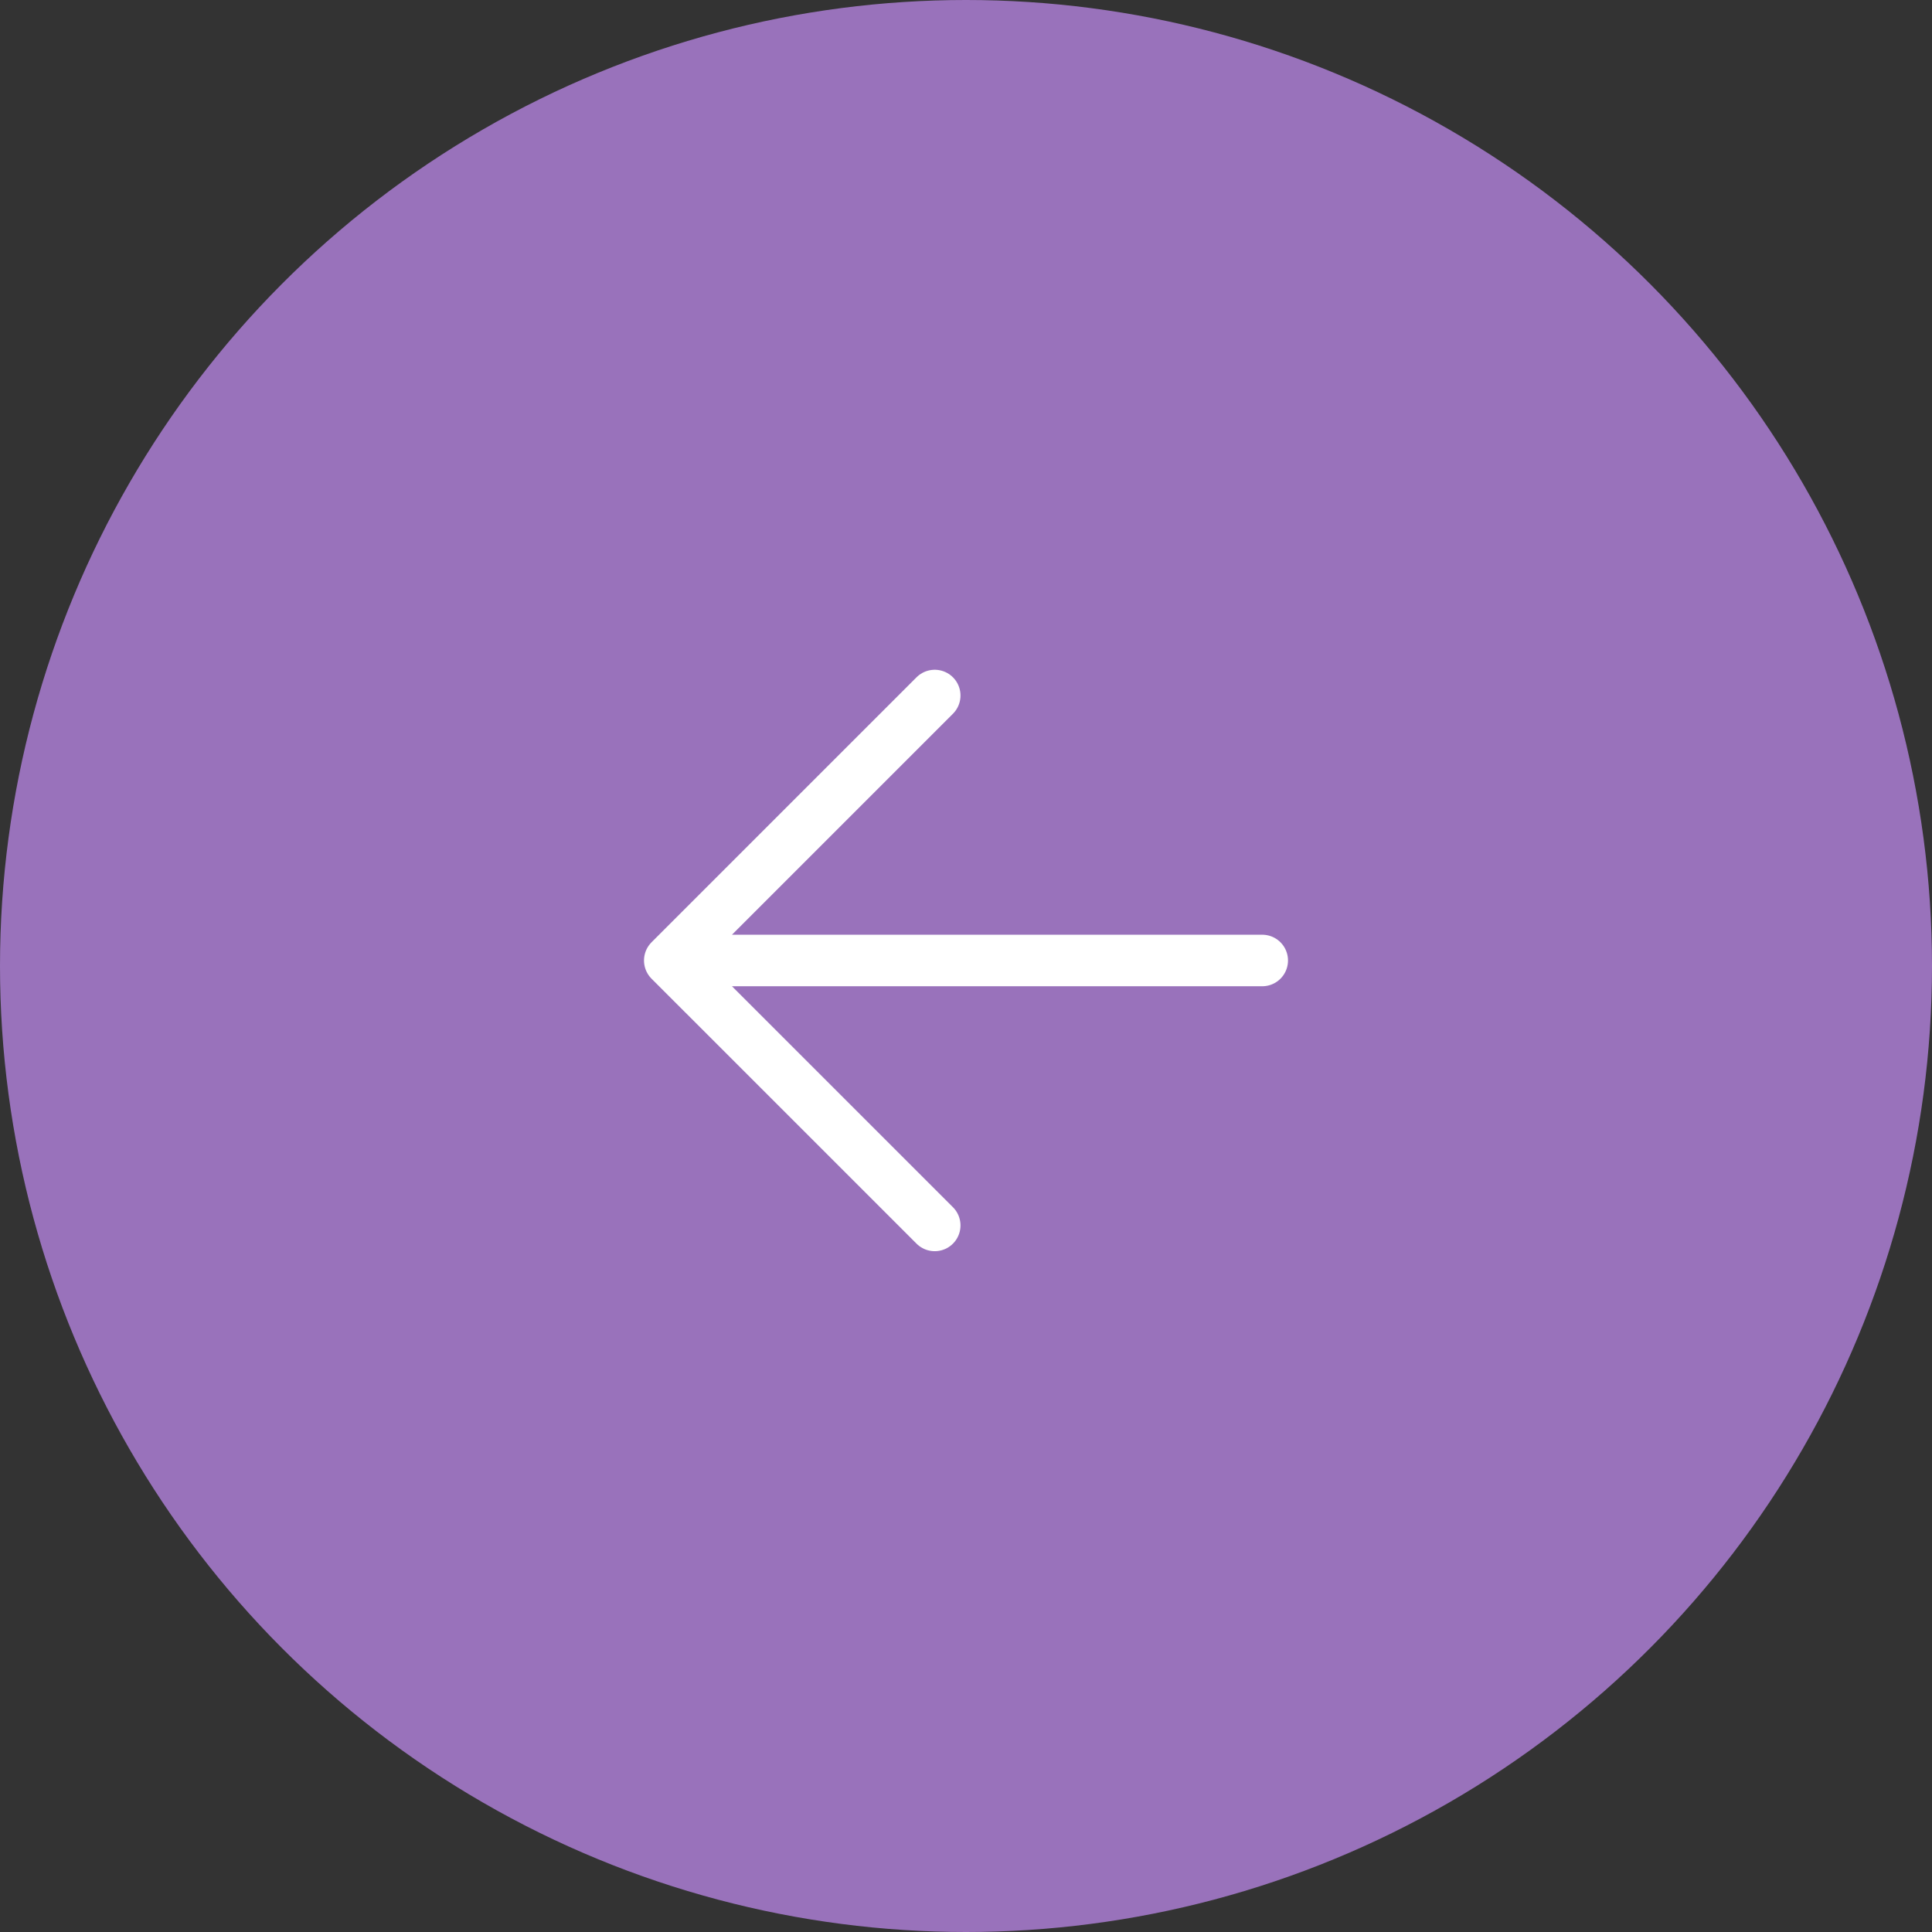 <?xml version="1.0" encoding="UTF-8"?> <svg xmlns="http://www.w3.org/2000/svg" width="75" height="75" viewBox="0 0 75 75" fill="none"><rect x="0" y="0" width="75" height="75" fill="#333333" stroke="none"/><circle cx="37.5" cy="37.5" r="37.5" transform="rotate(-180 37.5 37.5)" fill="#9972BB"></circle><path d="M49 37.286L26 37.286M26 37.286L36.286 27M26 37.286L36.286 47.571" stroke="white" stroke-width="2" stroke-linecap="round" stroke-linejoin="round"></path></svg> 